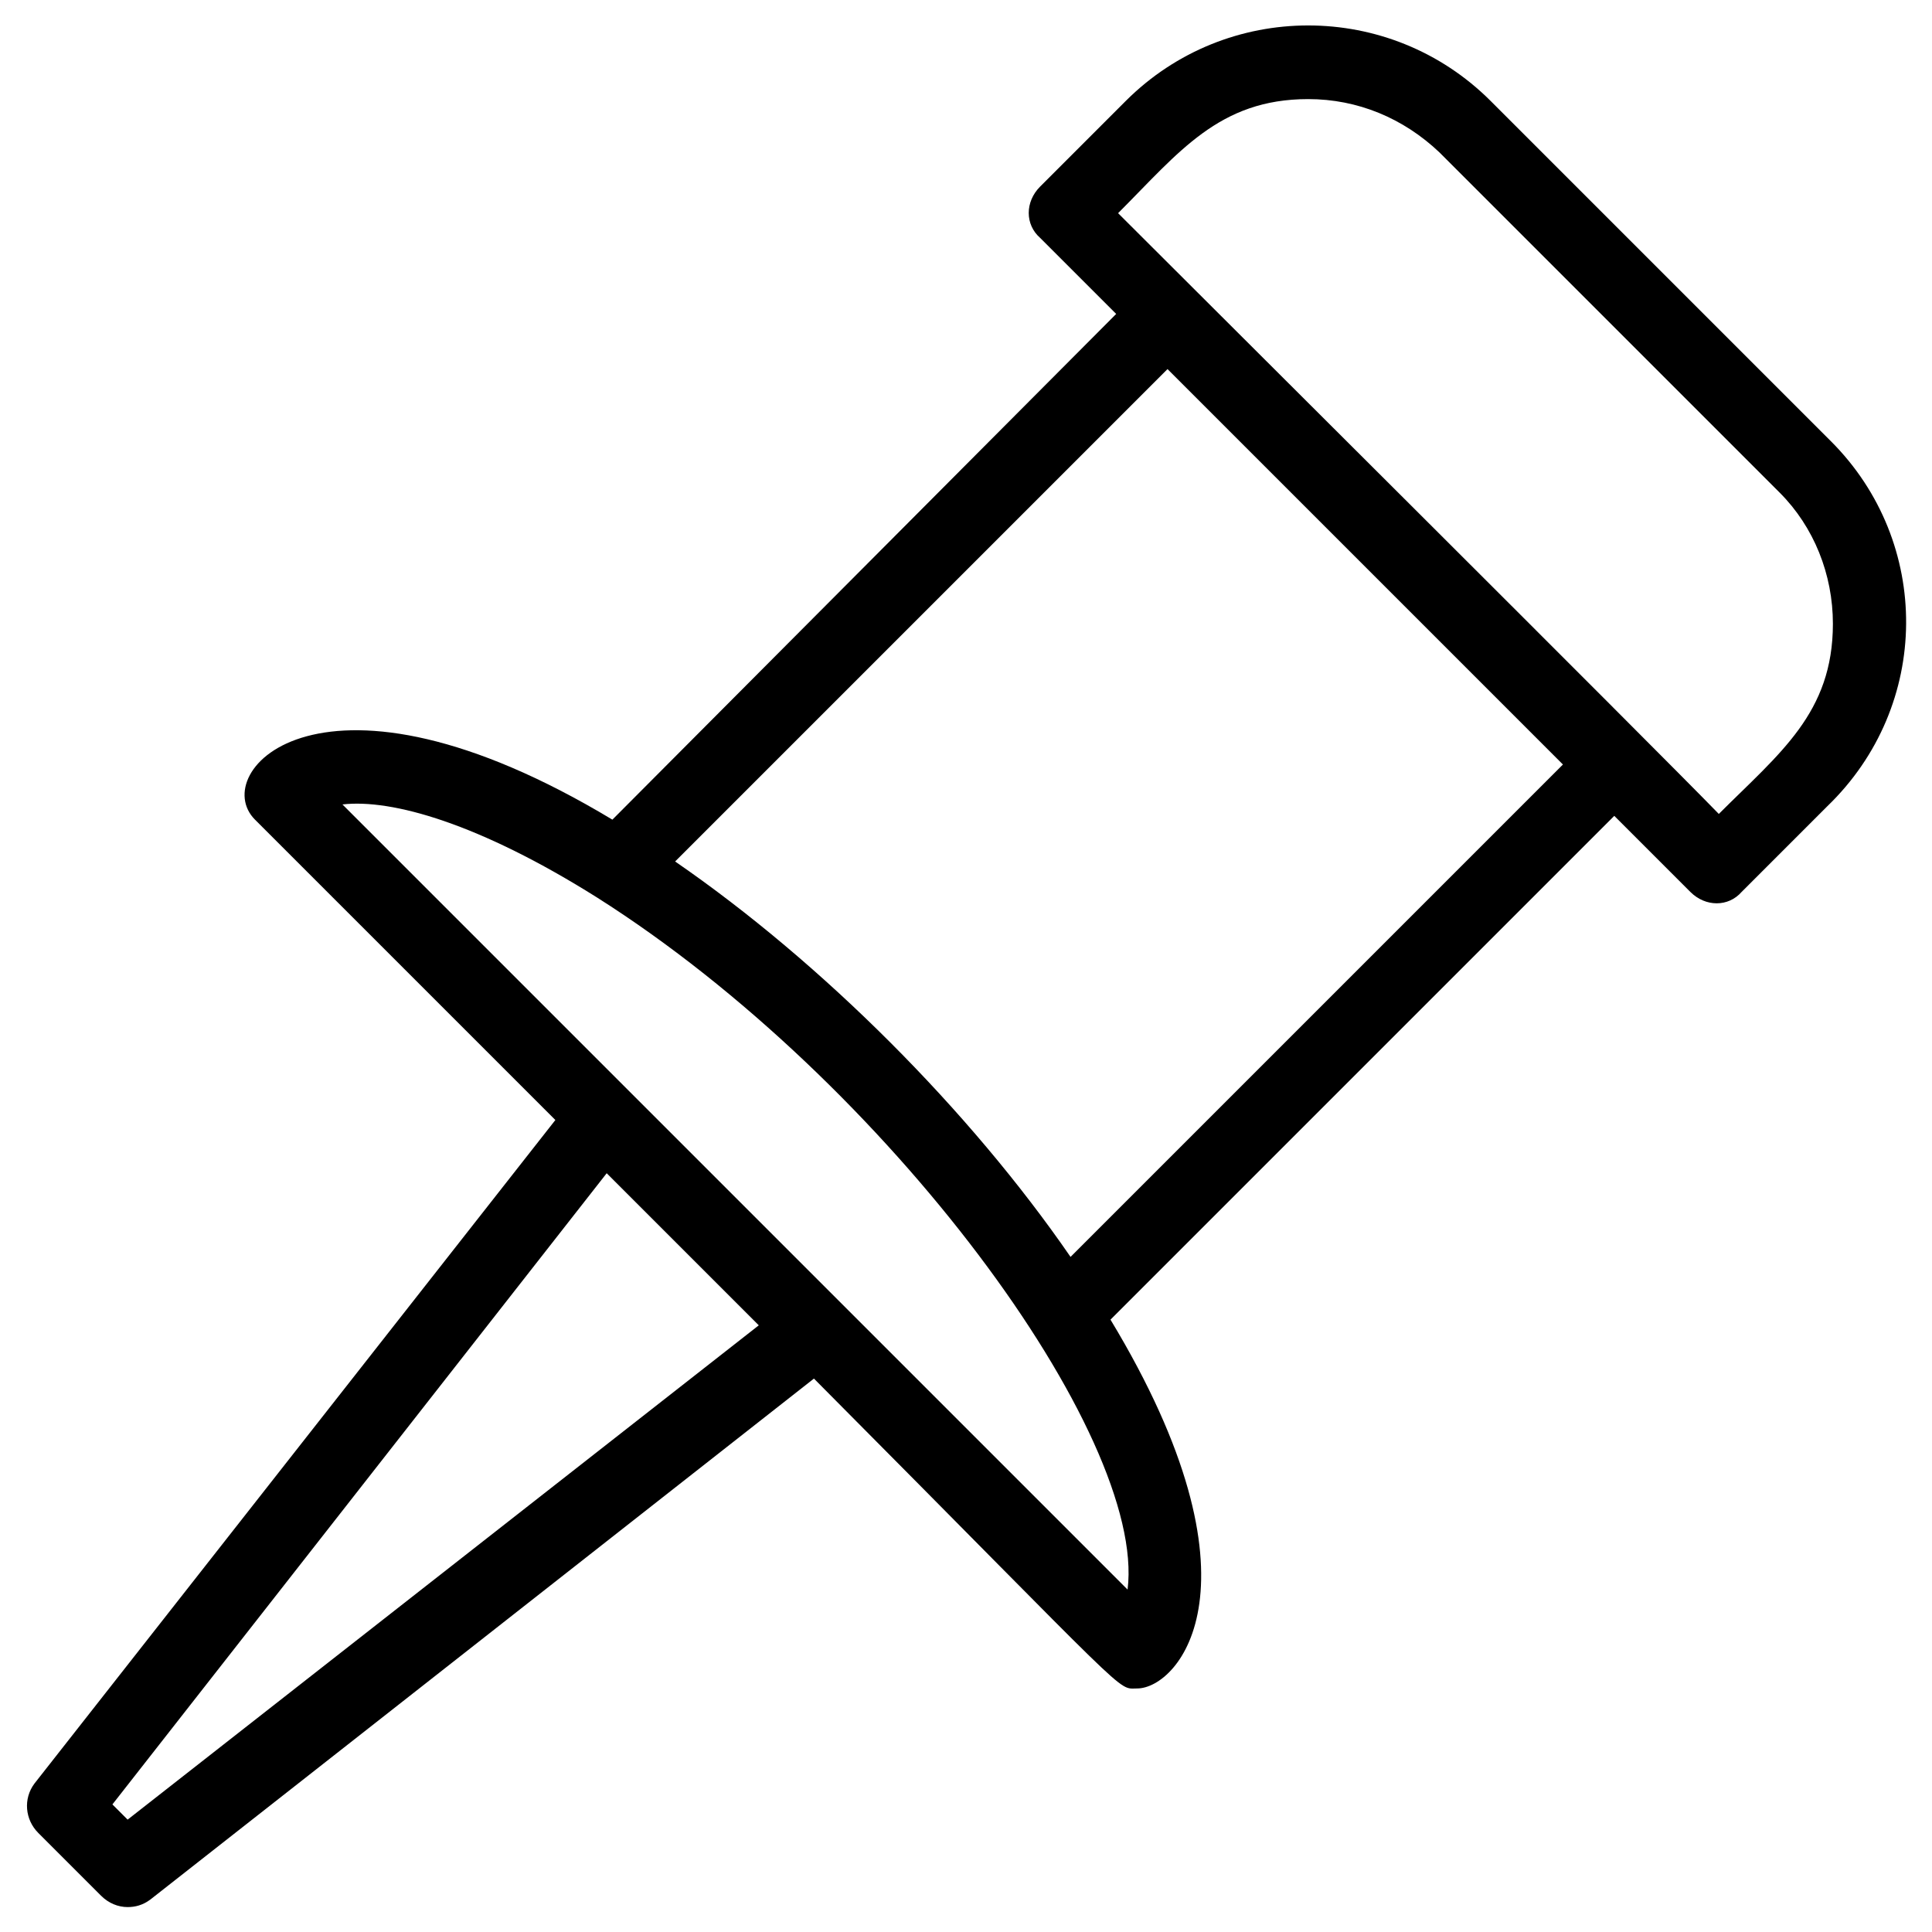 <?xml version="1.0" encoding="UTF-8"?>
<!-- The Best Svg Icon site in the world: iconSvg.co, Visit us! https://iconsvg.co -->
<svg fill="#000000" width="800px" height="800px" version="1.1" viewBox="144 144 512 512" xmlns="http://www.w3.org/2000/svg">
 <path d="m629.23 260.95-90.18-90.18c-26.703-26.703-70.031-26.703-96.73 0l-22.672 22.672c-4.031 4.031-4.031 10.078 0 13.602l20.152 20.152-133.51 134.02c-77.082-46.352-107.31-12.594-94.715 0l79.602 79.602-138.04 175.83c-3.023 4.031-2.519 9.574 1.008 13.098l16.625 16.625c2.016 2.016 4.535 3.023 7.055 3.023 2.016 0 4.031-0.504 6.047-2.016l175.83-138.04c85.645 86.152 80.105 82.121 85.645 82.121 11.082 0 35.266-27.711-7.055-97.738l133.51-133.51 20.152 20.152c4.031 4.031 10.078 4.031 13.602 0l22.672-22.672c27.715-26.703 27.715-70.031 1.012-96.734zm-451.41 365.27-4.031-4.031 130.99-167.27 40.305 40.305zm265-60.965-208.07-208.07c13.098-1.512 36.273 5.039 67.512 24.688 77.082 48.867 145.6 142.58 140.56 183.38zm-15.117-88.164c-26.703-38.793-66-78.09-104.79-104.79l130.49-130.49 104.79 104.79zm171.8-117.39c-16.625-17.133-142.58-142.58-159.2-159.21 16.121-16.121 26.703-30.23 50.383-30.23 13.098 0 25.191 5.039 34.762 14.105l90.184 90.184c9.07 9.07 14.105 21.664 14.105 34.762-0.004 23.684-14.109 34.262-30.23 50.387z"/>
</svg>